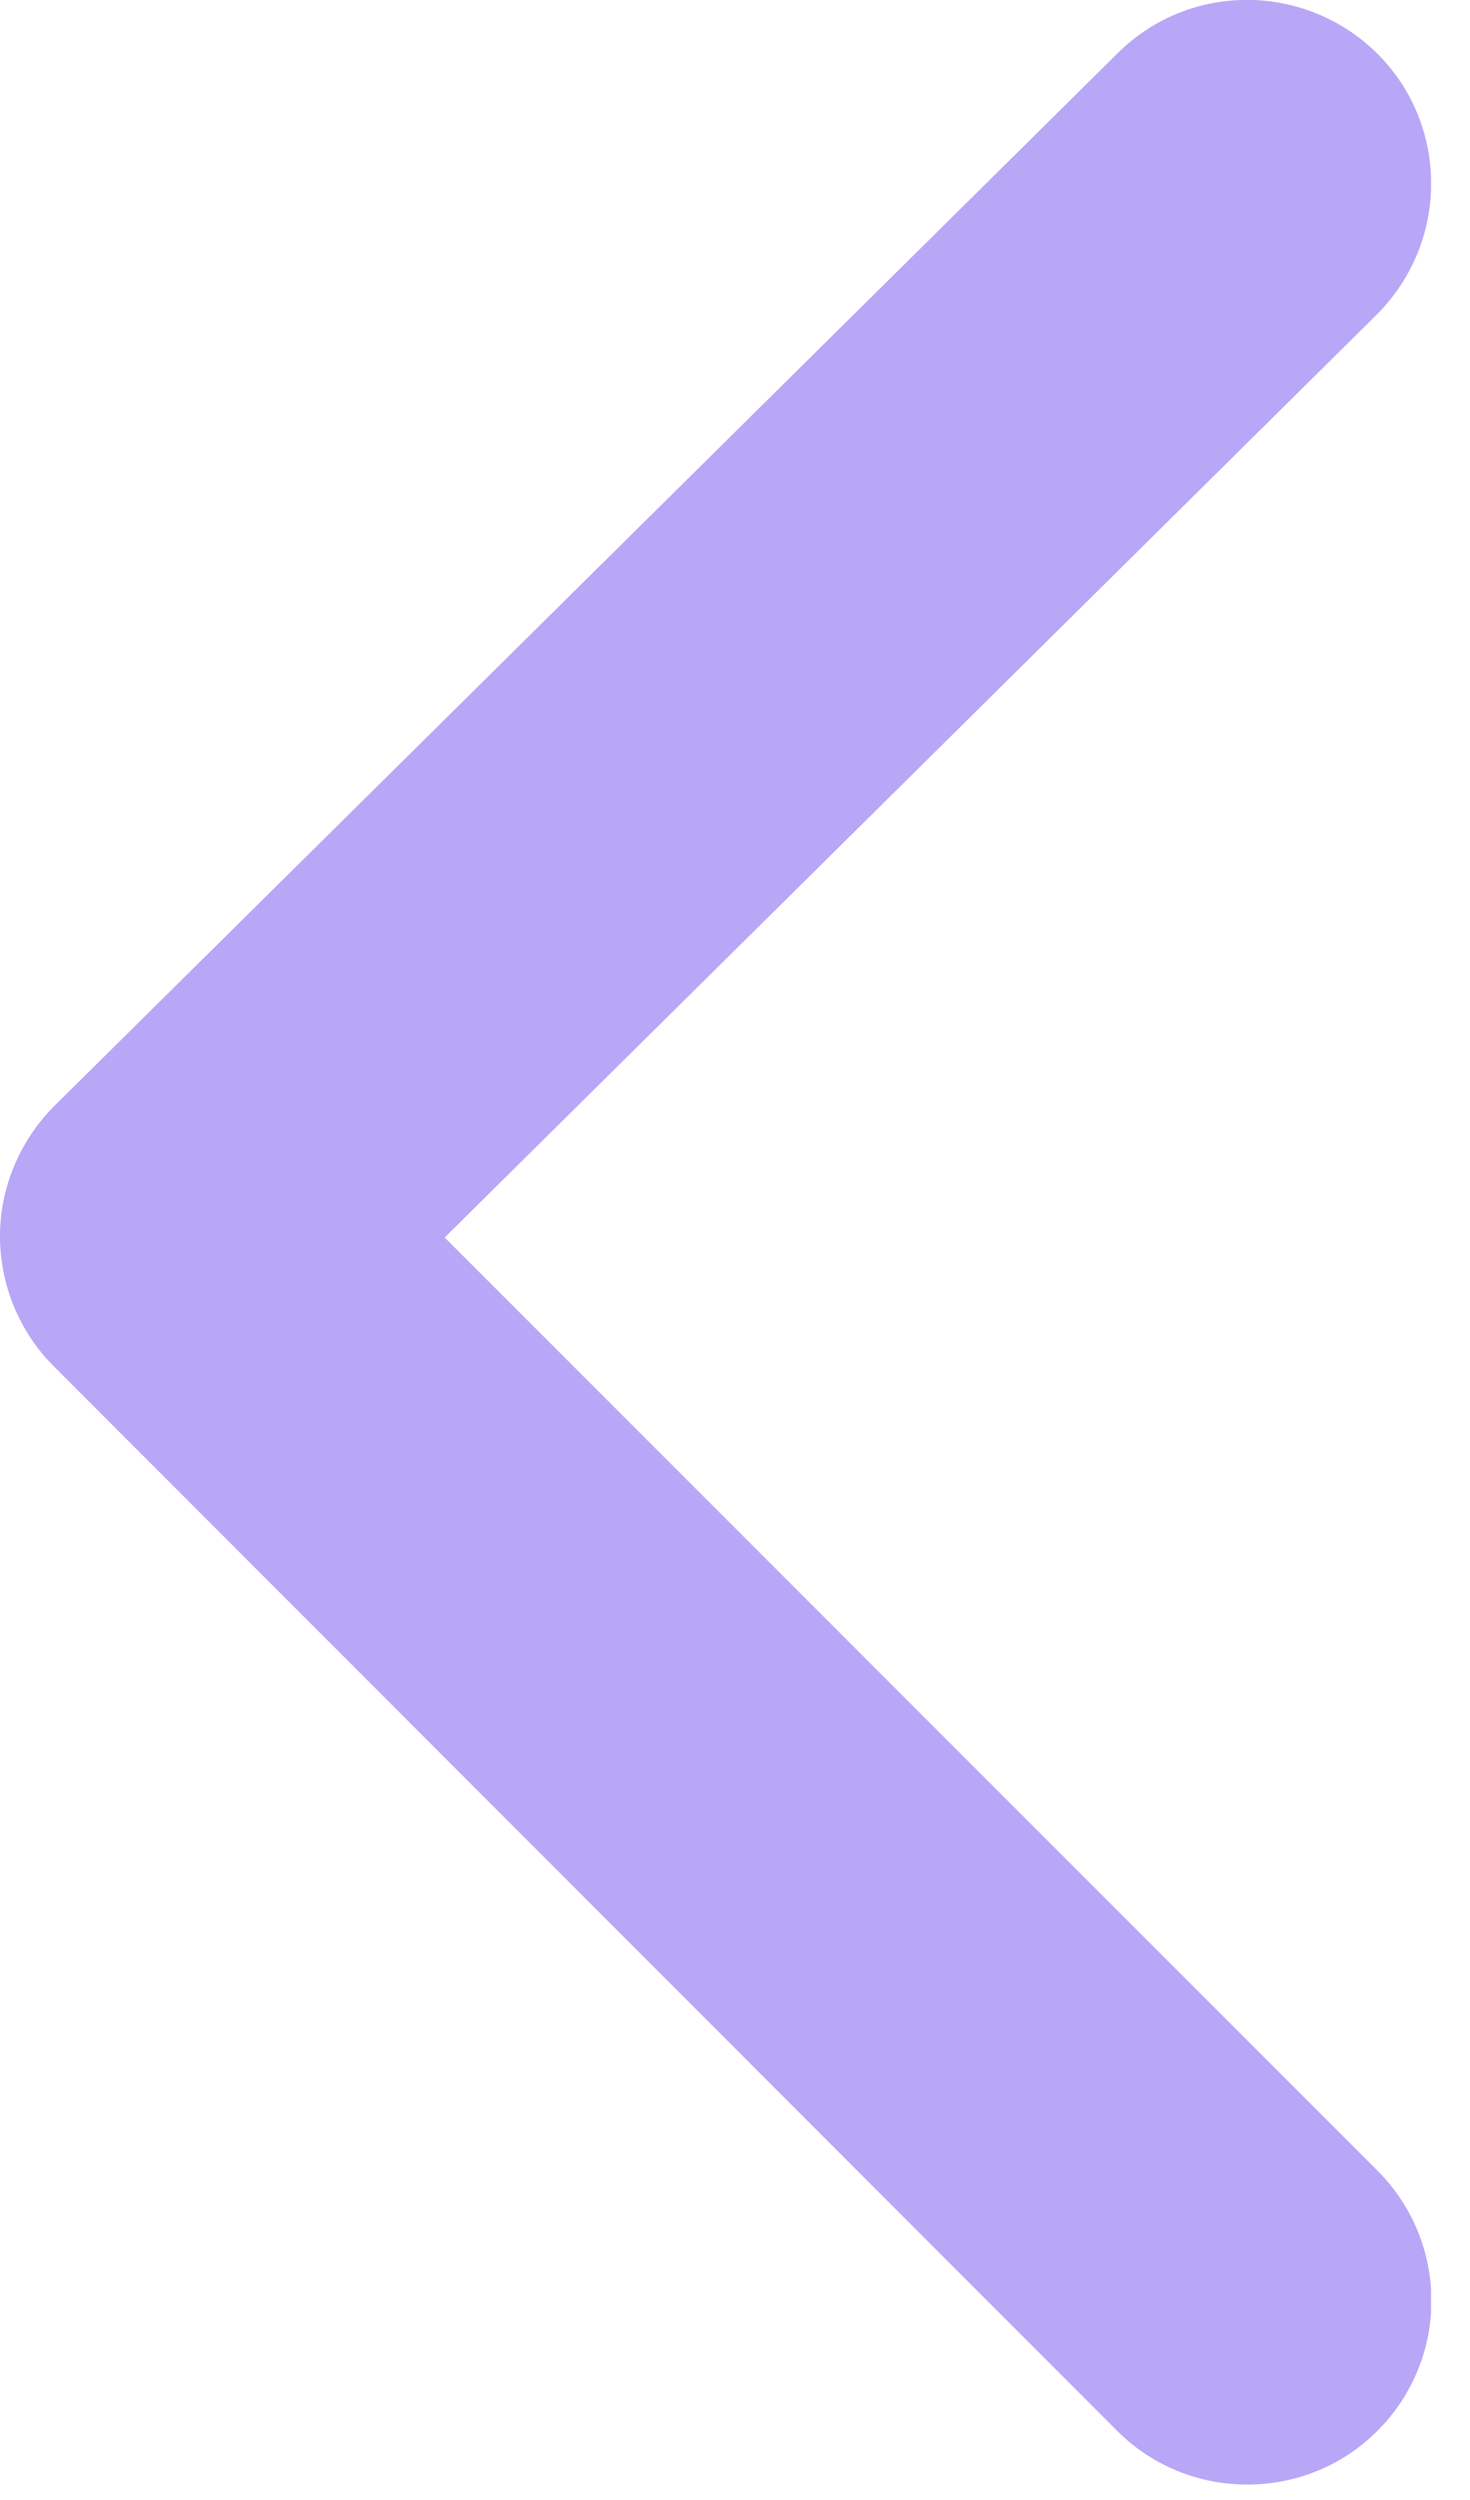 <?xml version="1.0" encoding="UTF-8"?> <svg xmlns="http://www.w3.org/2000/svg" width="20" height="34" viewBox="0 0 20 34" fill="none"><g clip-path="url(#clip0_33_88)"><path d="M16.97 33.79C16.33 33.79 15.69 33.55 15.2 33.06L0.73 18.58C0.26 18.11 0 17.47 0 16.81C0 16.15 0.27 15.51 0.74 15.04L15.21 0.72C16.19 -0.25 17.77 -0.24 18.75 0.74C19.72 1.72 19.71 3.3 18.73 4.28L6.05 16.83L18.74 29.52C19.72 30.5 19.72 32.08 18.74 33.06C18.25 33.55 17.61 33.79 16.97 33.79Z" fill="#B8A6F6"></path></g><defs><clipPath id="clip0_33_88"><rect width="19.47" height="33.79" fill="white"></rect></clipPath></defs></svg> 